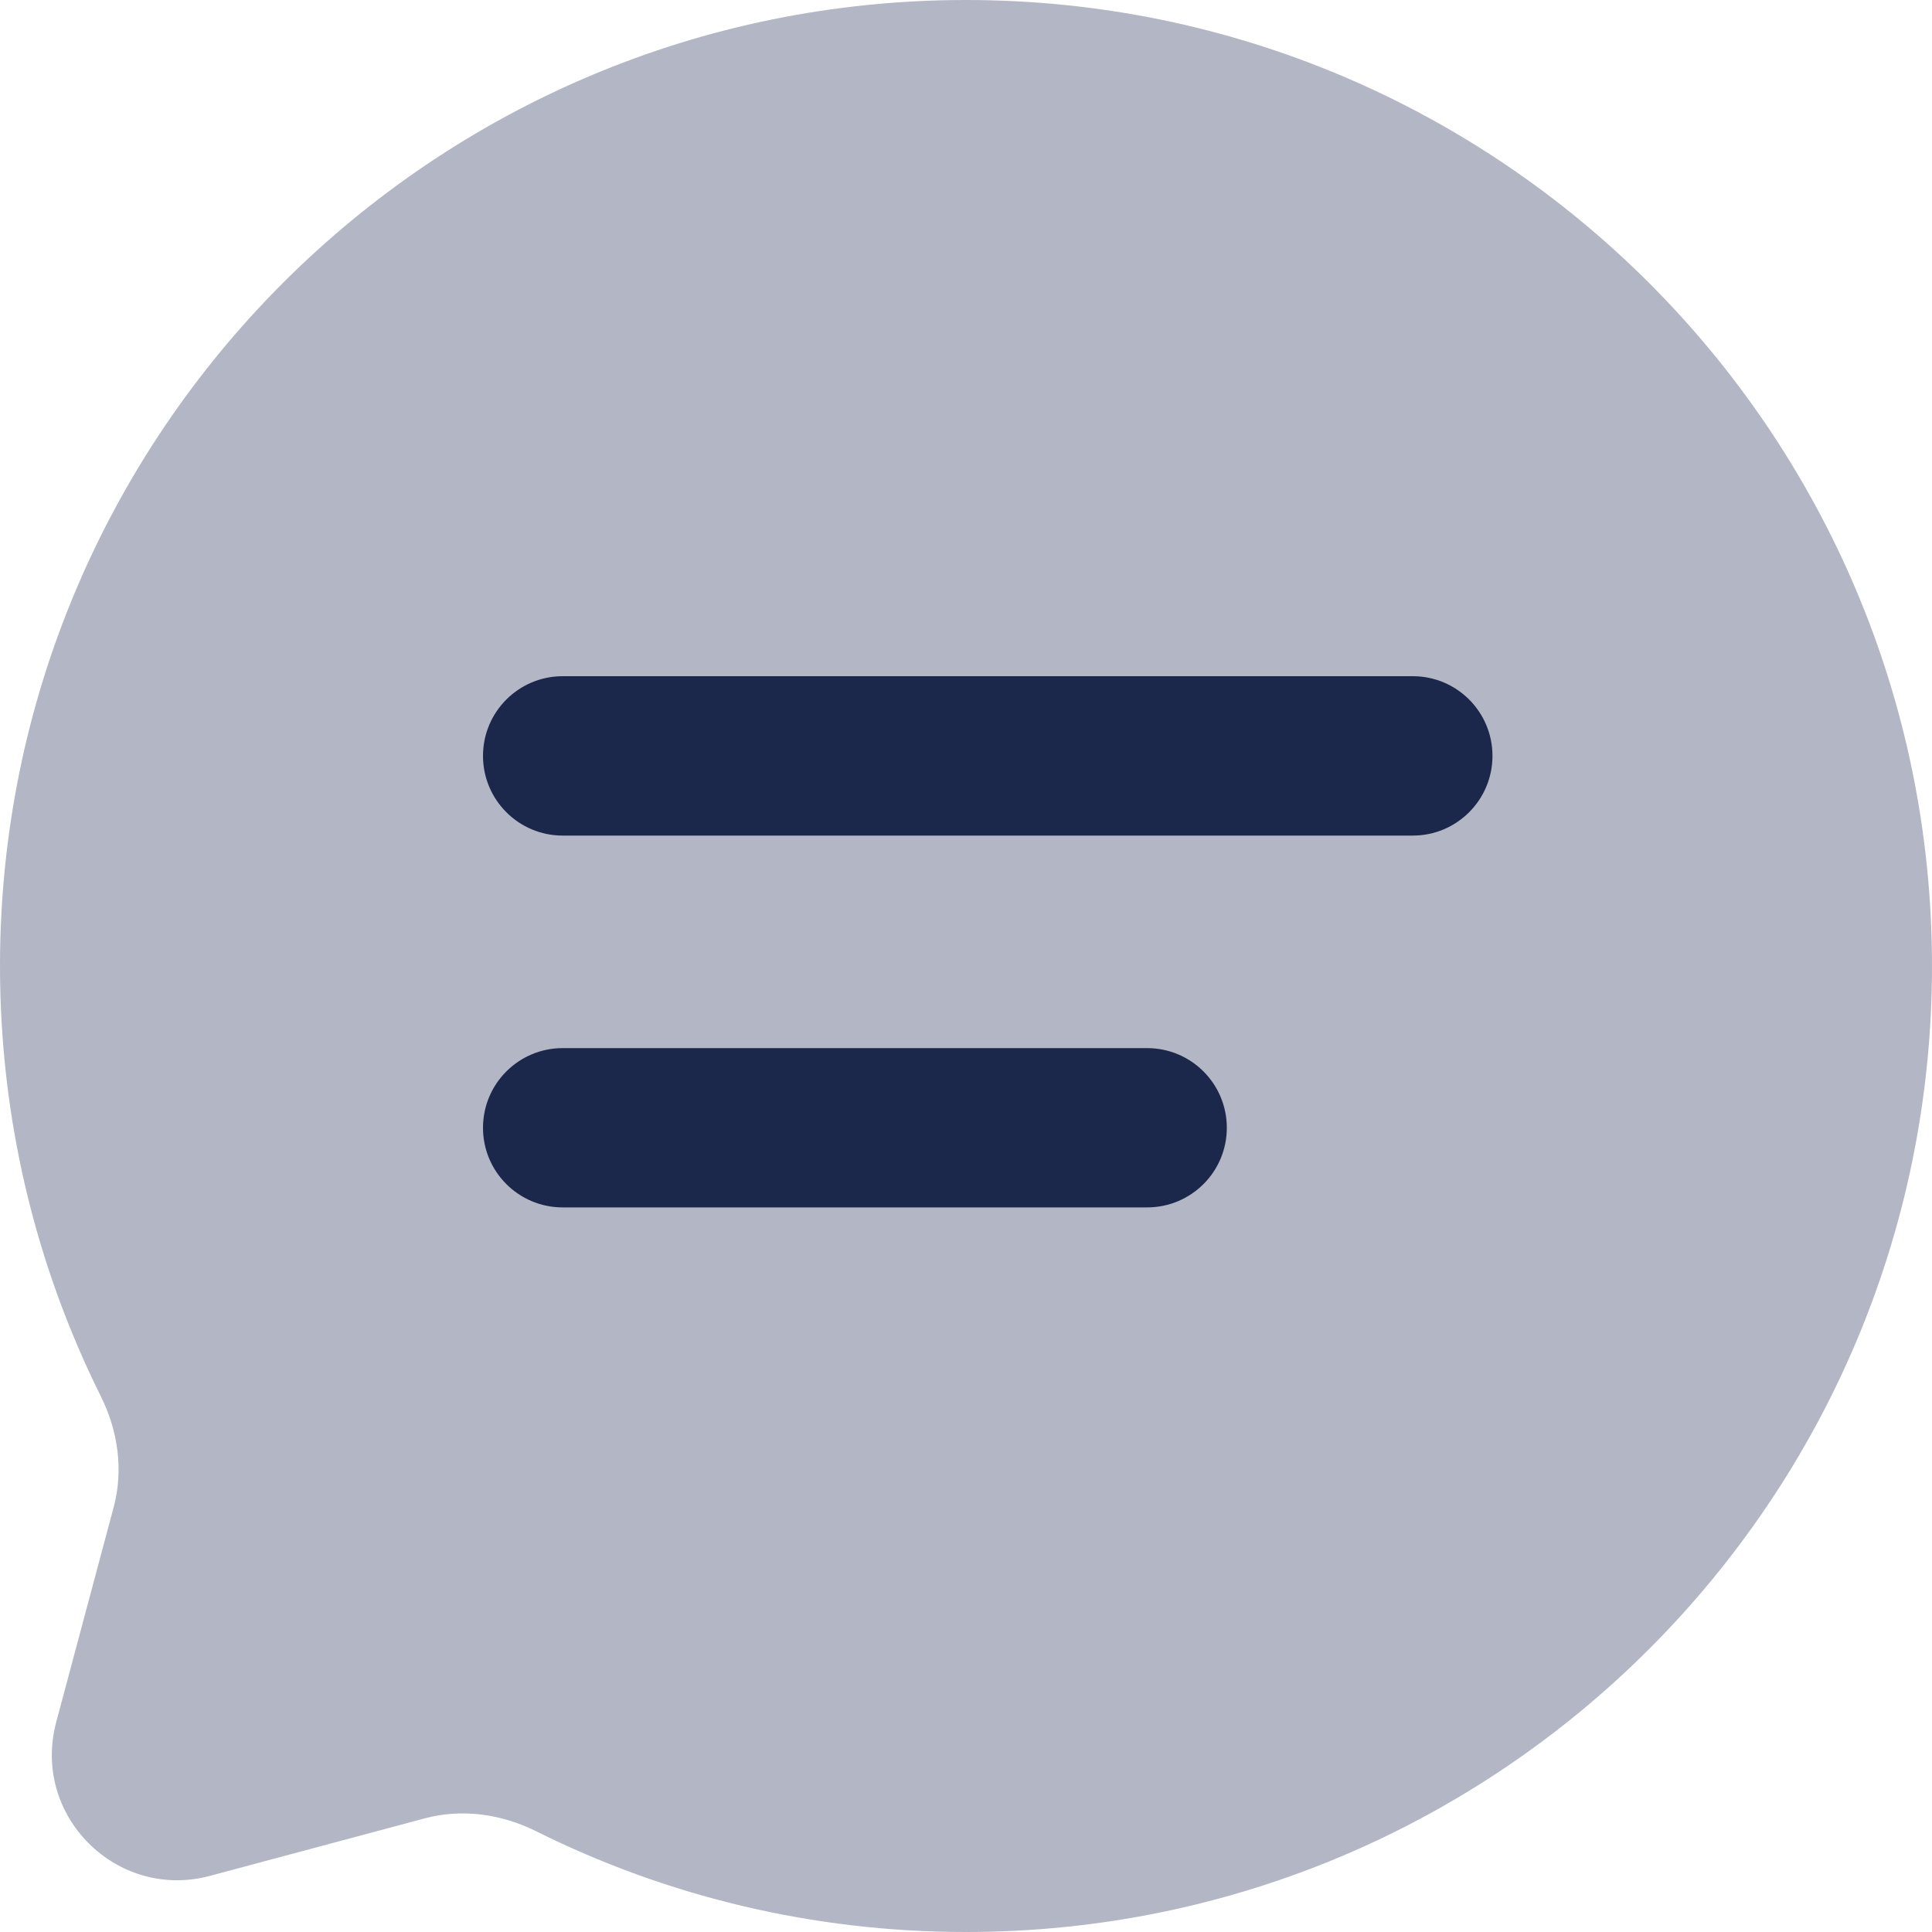 <svg width="20" height="20" viewBox="0 0 20 20" fill="none" xmlns="http://www.w3.org/2000/svg">
<path opacity="0.3" d="M10 20C15.523 20 20 15.523 20 10C20 4.477 15.523 0 10 0C4.477 0 0 4.477 0 10C0 11.6 0.376 13.112 1.043 14.453C1.221 14.809 1.28 15.216 1.177 15.601L0.582 17.827C0.323 18.793 1.207 19.677 2.173 19.419L4.399 18.823C4.784 18.72 5.191 18.779 5.548 18.956C6.888 19.624 8.4 20 10 20Z" fill="#01103D"/>
<path d="M5.825 10.85C5.369 10.85 5 11.219 5 11.675C5 12.13 5.369 12.499 5.825 12.499H11.875C12.331 12.499 12.7 12.13 12.7 11.675C12.7 11.219 12.331 10.85 11.875 10.85H5.825Z" fill="#1C274C"/>
<path d="M5.825 7C5.369 7 5 7.369 5 7.825C5 8.28 5.369 8.65 5.825 8.65H14.625C15.081 8.65 15.45 8.28 15.45 7.825C15.45 7.369 15.081 7 14.625 7H5.825Z" fill="#1C274C"/>
</svg>
